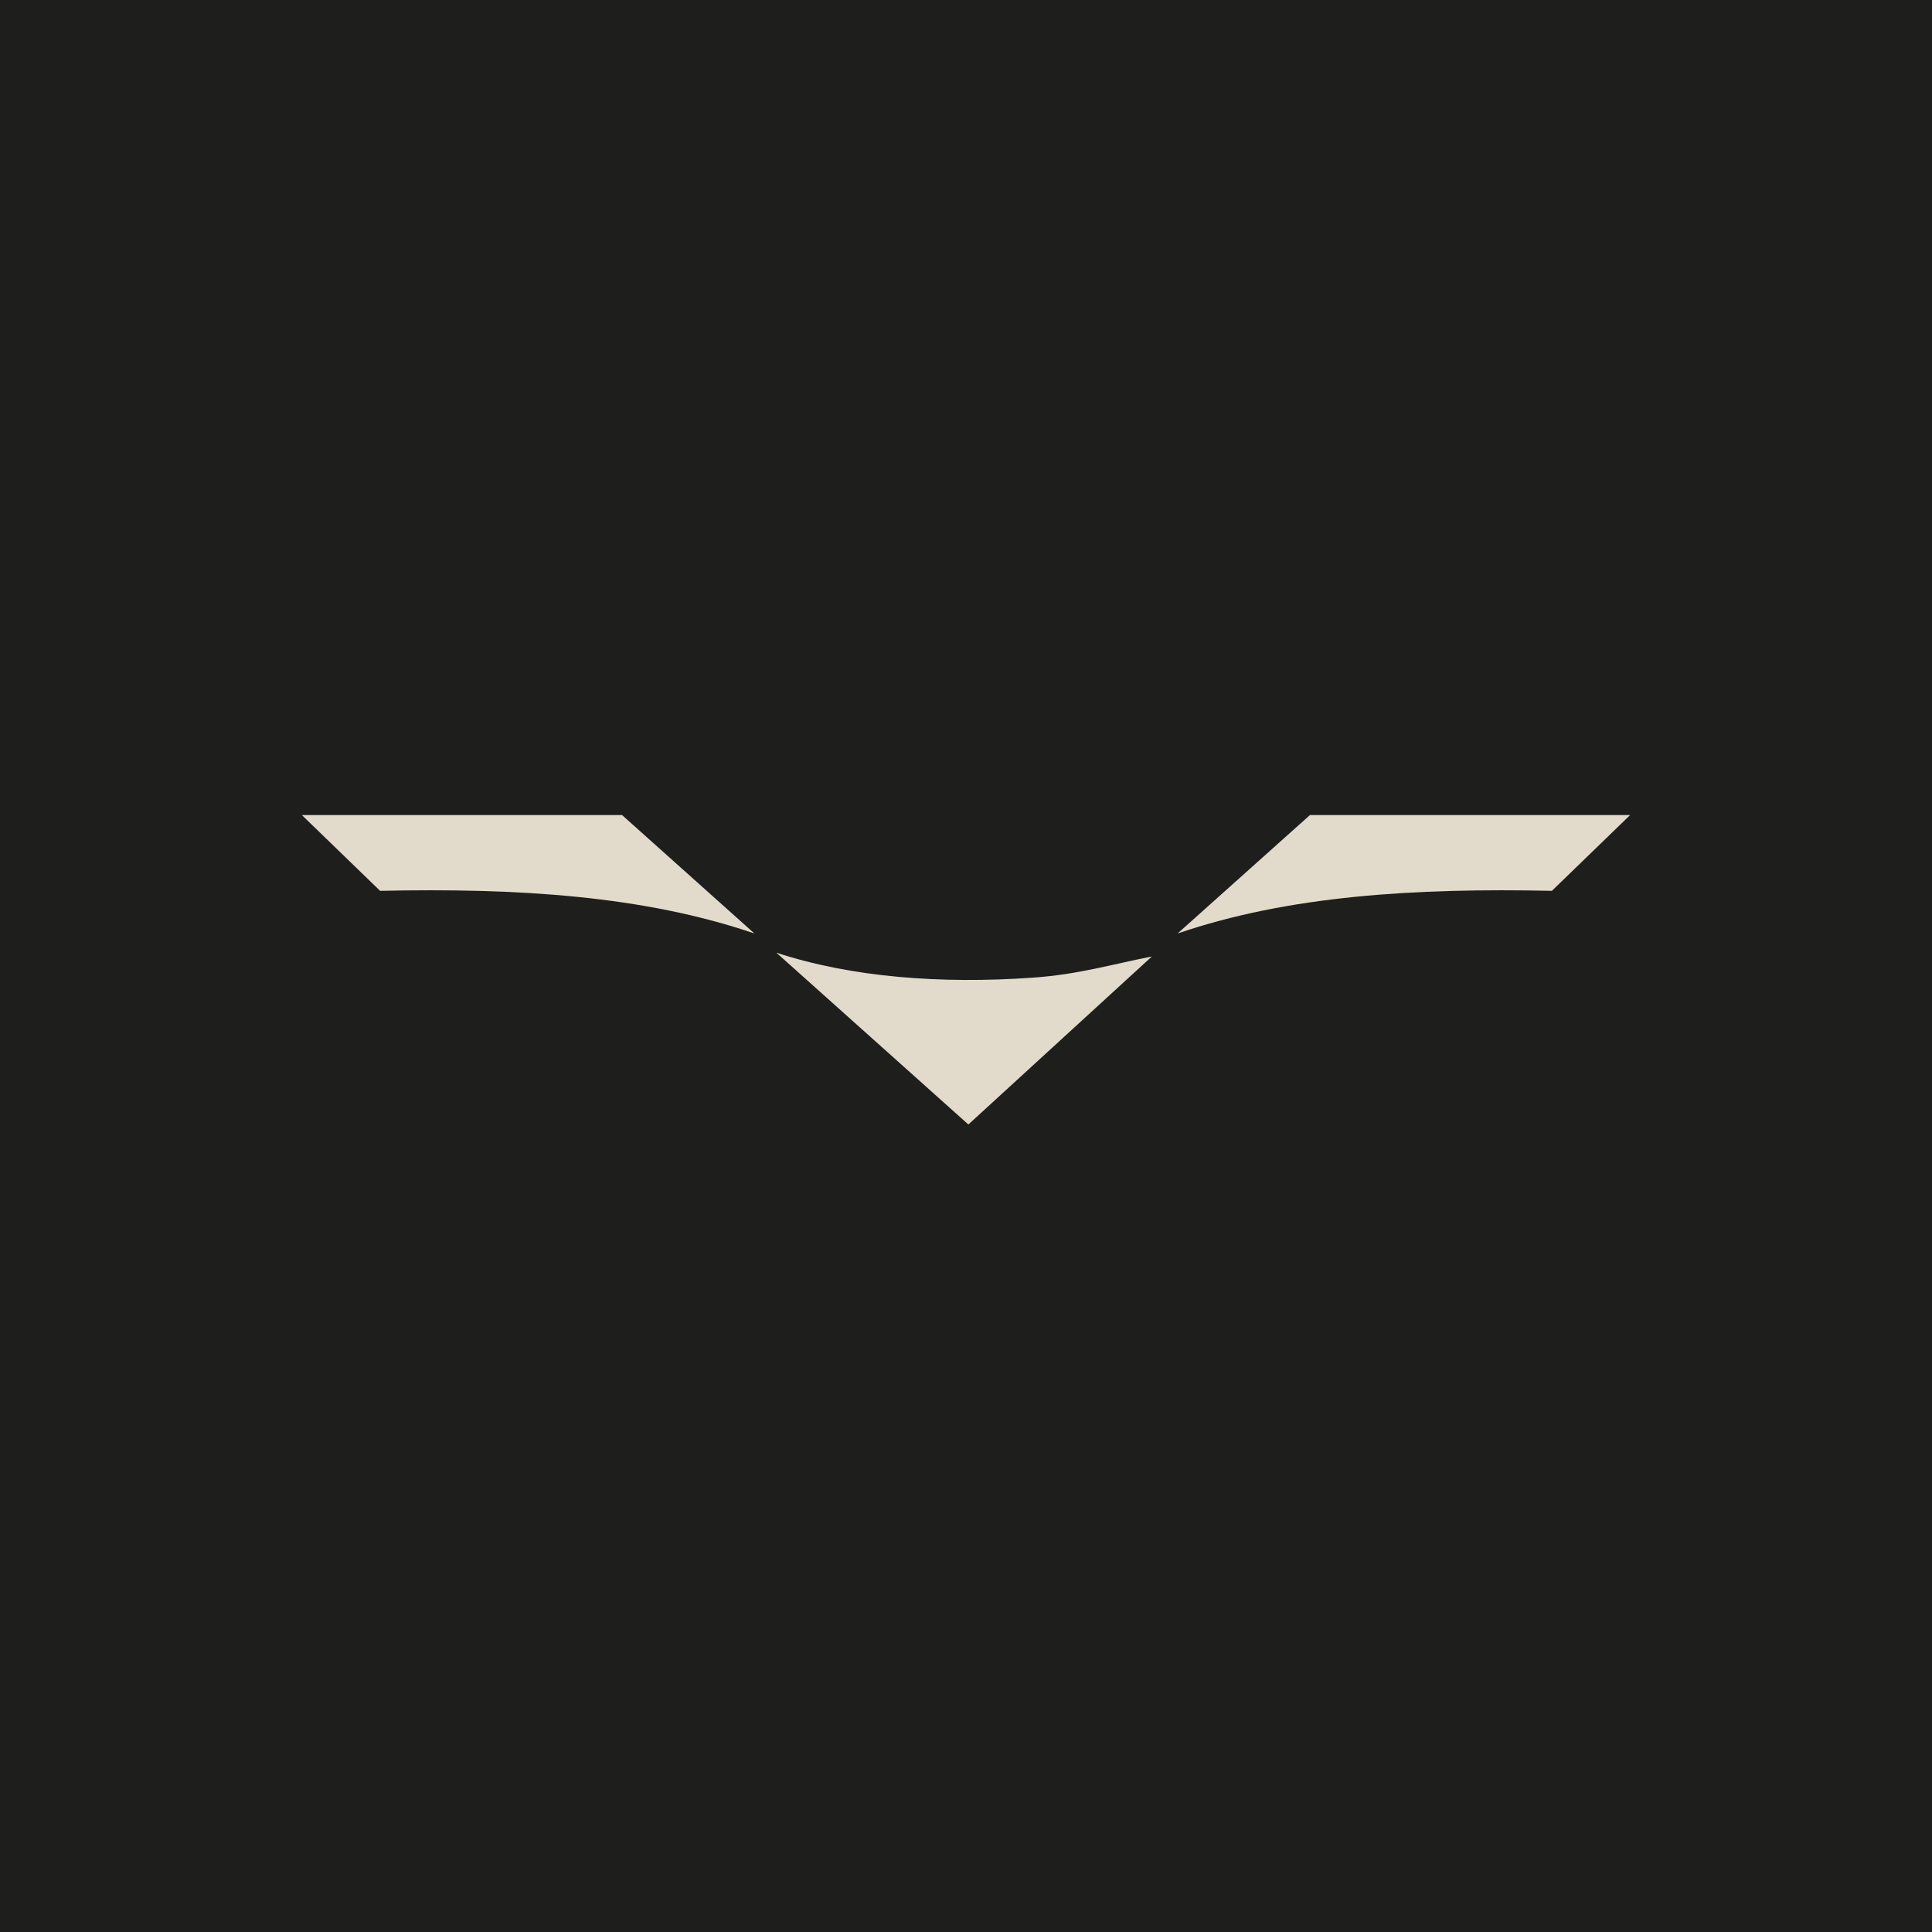 <svg width="256" height="256" viewBox="0 0 256 256" fill="none" xmlns="http://www.w3.org/2000/svg">
<rect width="256" height="256" fill="#1E1E1D"/>
<path d="M216 108L205.634 118.04C187.491 117.657 170.747 118.664 156.037 123.692L173.576 108H216Z" fill="#E2DBCB"/>
<path d="M40 108L50.366 118.04C68.509 117.657 85.253 118.664 99.963 123.692L82.424 108H40Z" fill="#E2DBCB"/>
<path d="M152.629 126.739L128.314 149L102.867 126.231C112.802 129.503 124.707 130.402 136.86 129.545C142.891 129.12 147.284 127.788 152.629 126.739Z" fill="#E2DBCB"/>
</svg>
